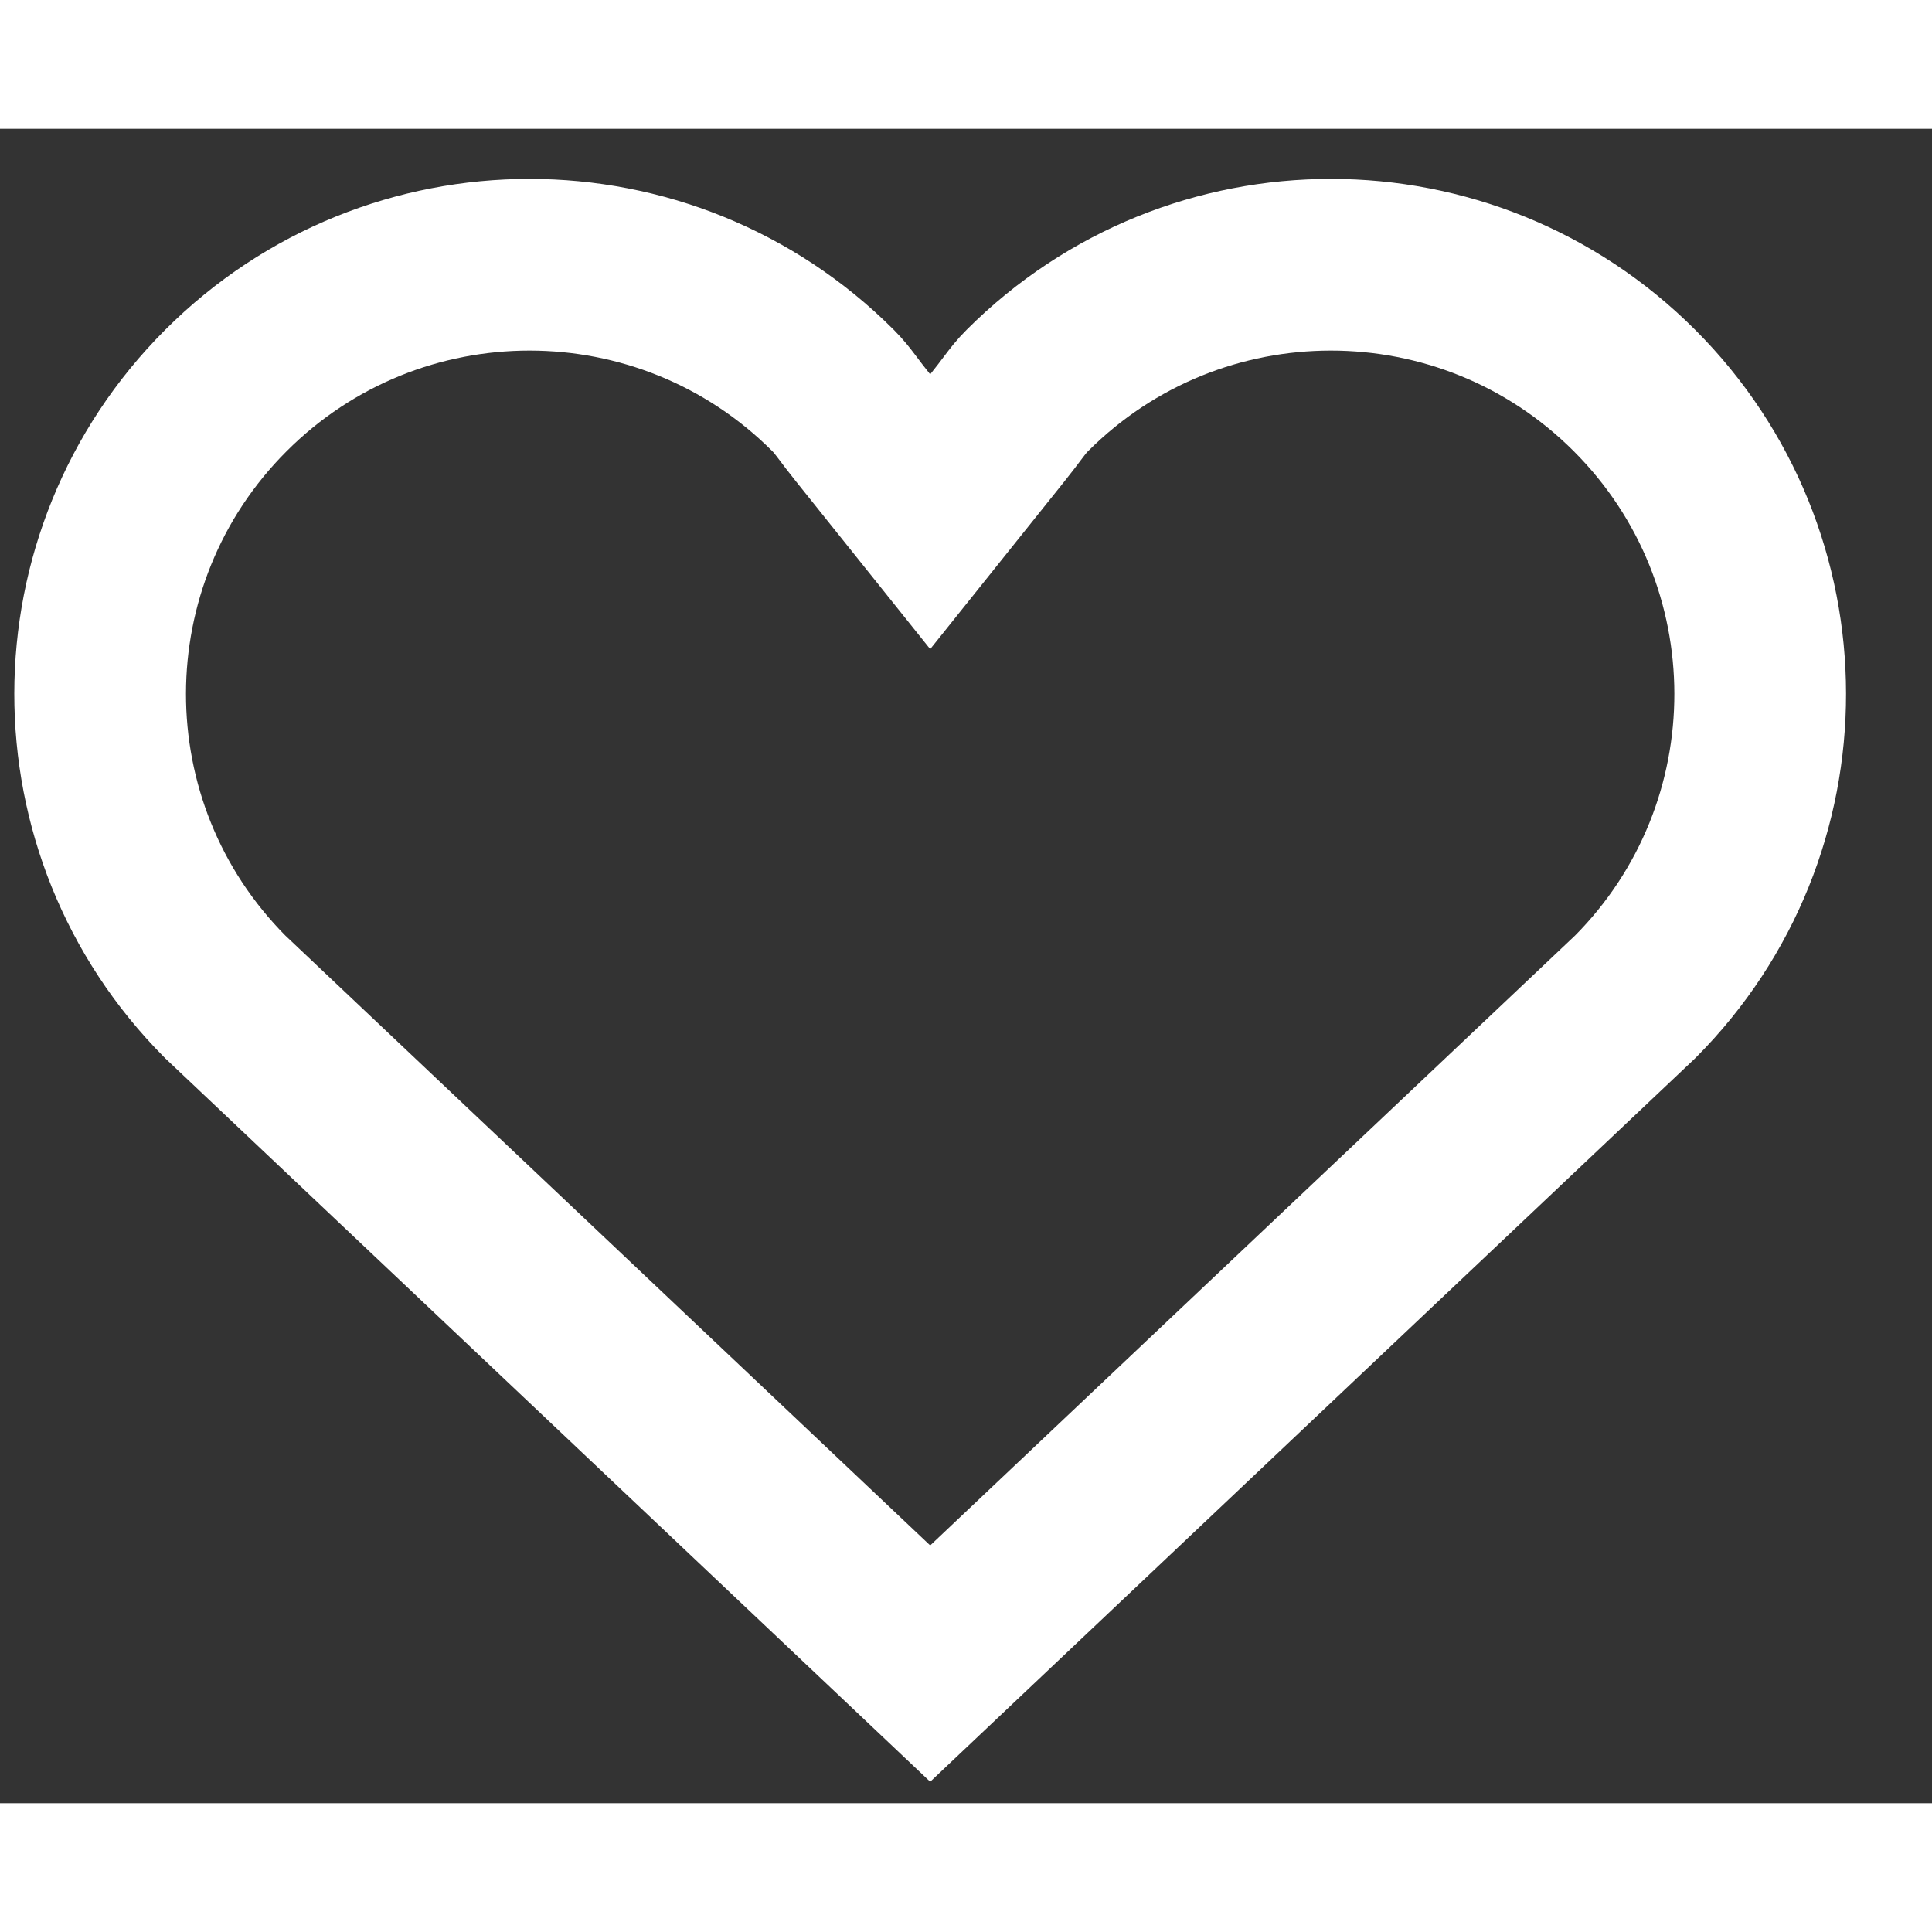 <svg width="15" height="15" viewBox="0 0 15 13" fill="none" xmlns="http://www.w3.org/2000/svg">
<rect x="0" y="0" width="15" height="13" fill="#333333" stroke="none"/>
<path d="M6.701 2.322L7.222 2.973L7.743 2.322C7.797 2.254 7.834 2.206 7.862 2.168C7.906 2.11 7.932 2.076 7.976 2.032C9.277 0.73 11.389 0.73 12.69 2.032C13.989 3.331 13.992 5.437 12.696 6.739L7.222 11.916L1.748 6.739C0.452 5.437 0.454 3.331 1.754 2.032C3.055 0.73 5.166 0.73 6.468 2.032C6.512 2.076 6.538 2.11 6.582 2.168C6.61 2.206 6.647 2.254 6.701 2.322Z" stroke="white" stroke-width="1.333"/>
</svg>
